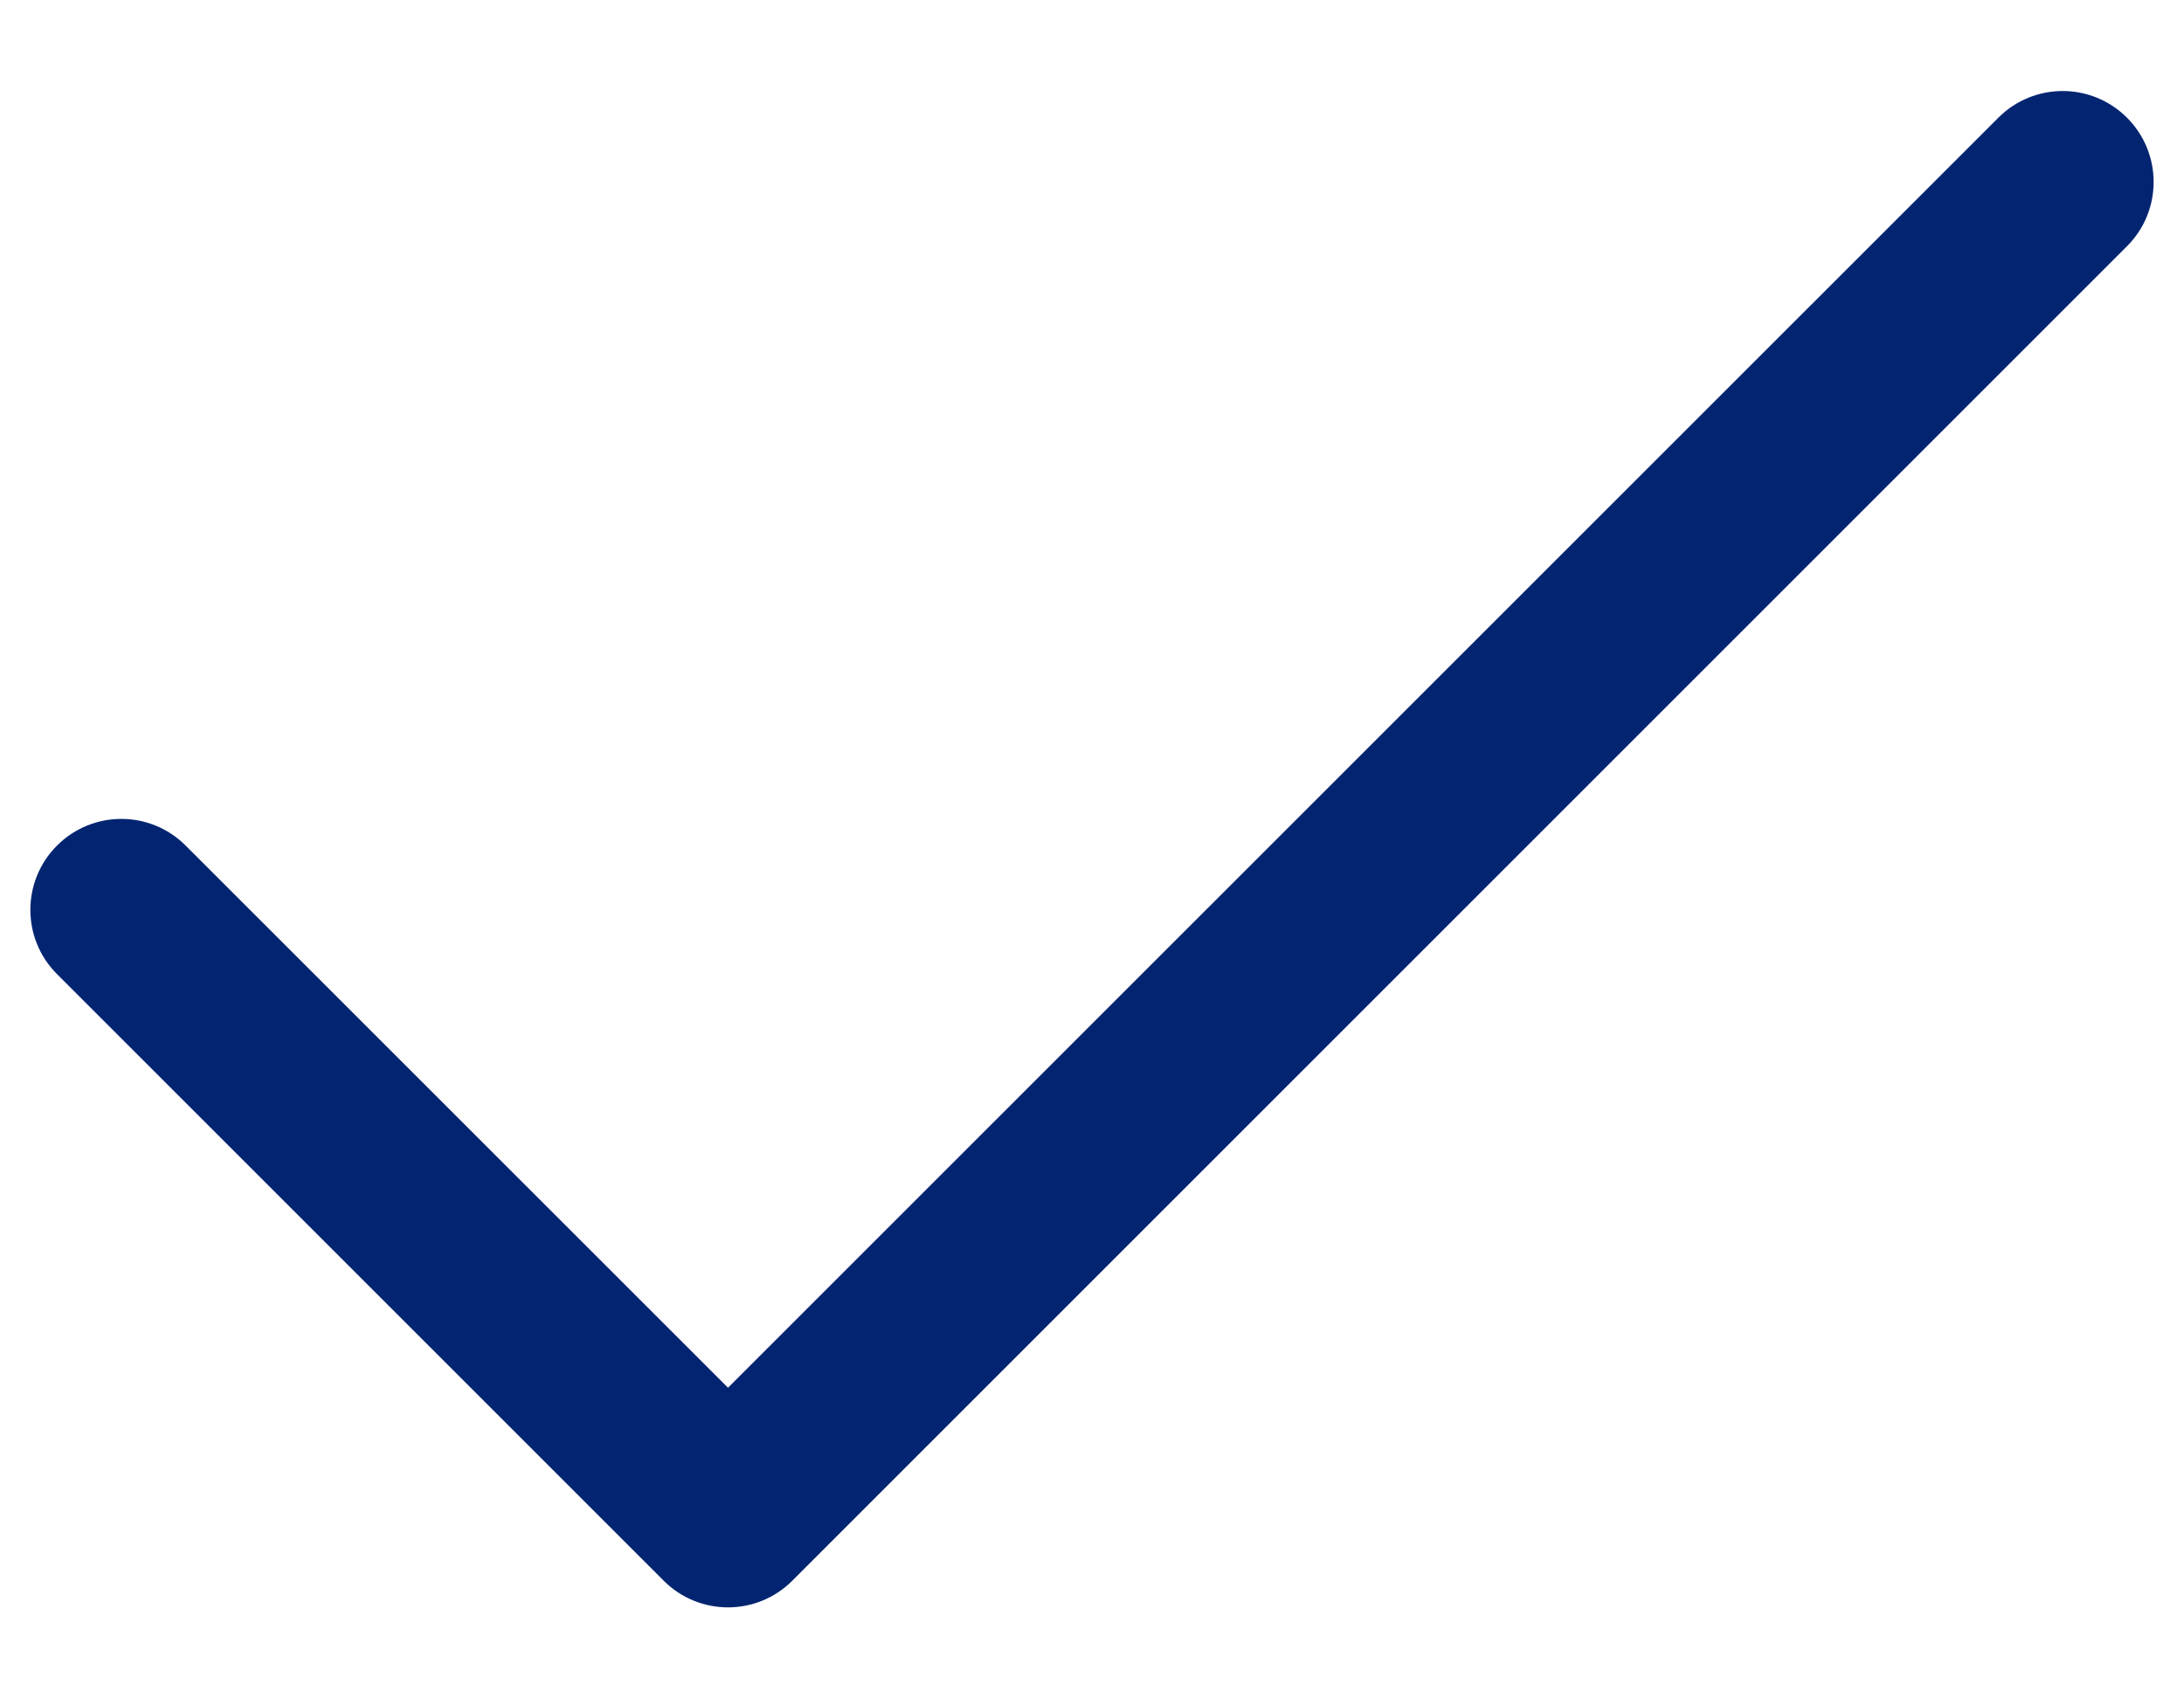 <svg width="18" height="14" viewBox="0 0 18 14" fill="none" xmlns="http://www.w3.org/2000/svg">
<path fill-rule="evenodd" clip-rule="evenodd" d="M17.53 0.97C17.823 1.263 17.823 1.737 17.53 2.03L6.53 13.03C6.237 13.323 5.763 13.323 5.47 13.03L0.47 8.03C0.177 7.737 0.177 7.263 0.47 6.97C0.763 6.677 1.237 6.677 1.53 6.97L6 11.439L16.47 0.97C16.763 0.677 17.237 0.677 17.53 0.97Z" fill="#032571"/>
</svg>
